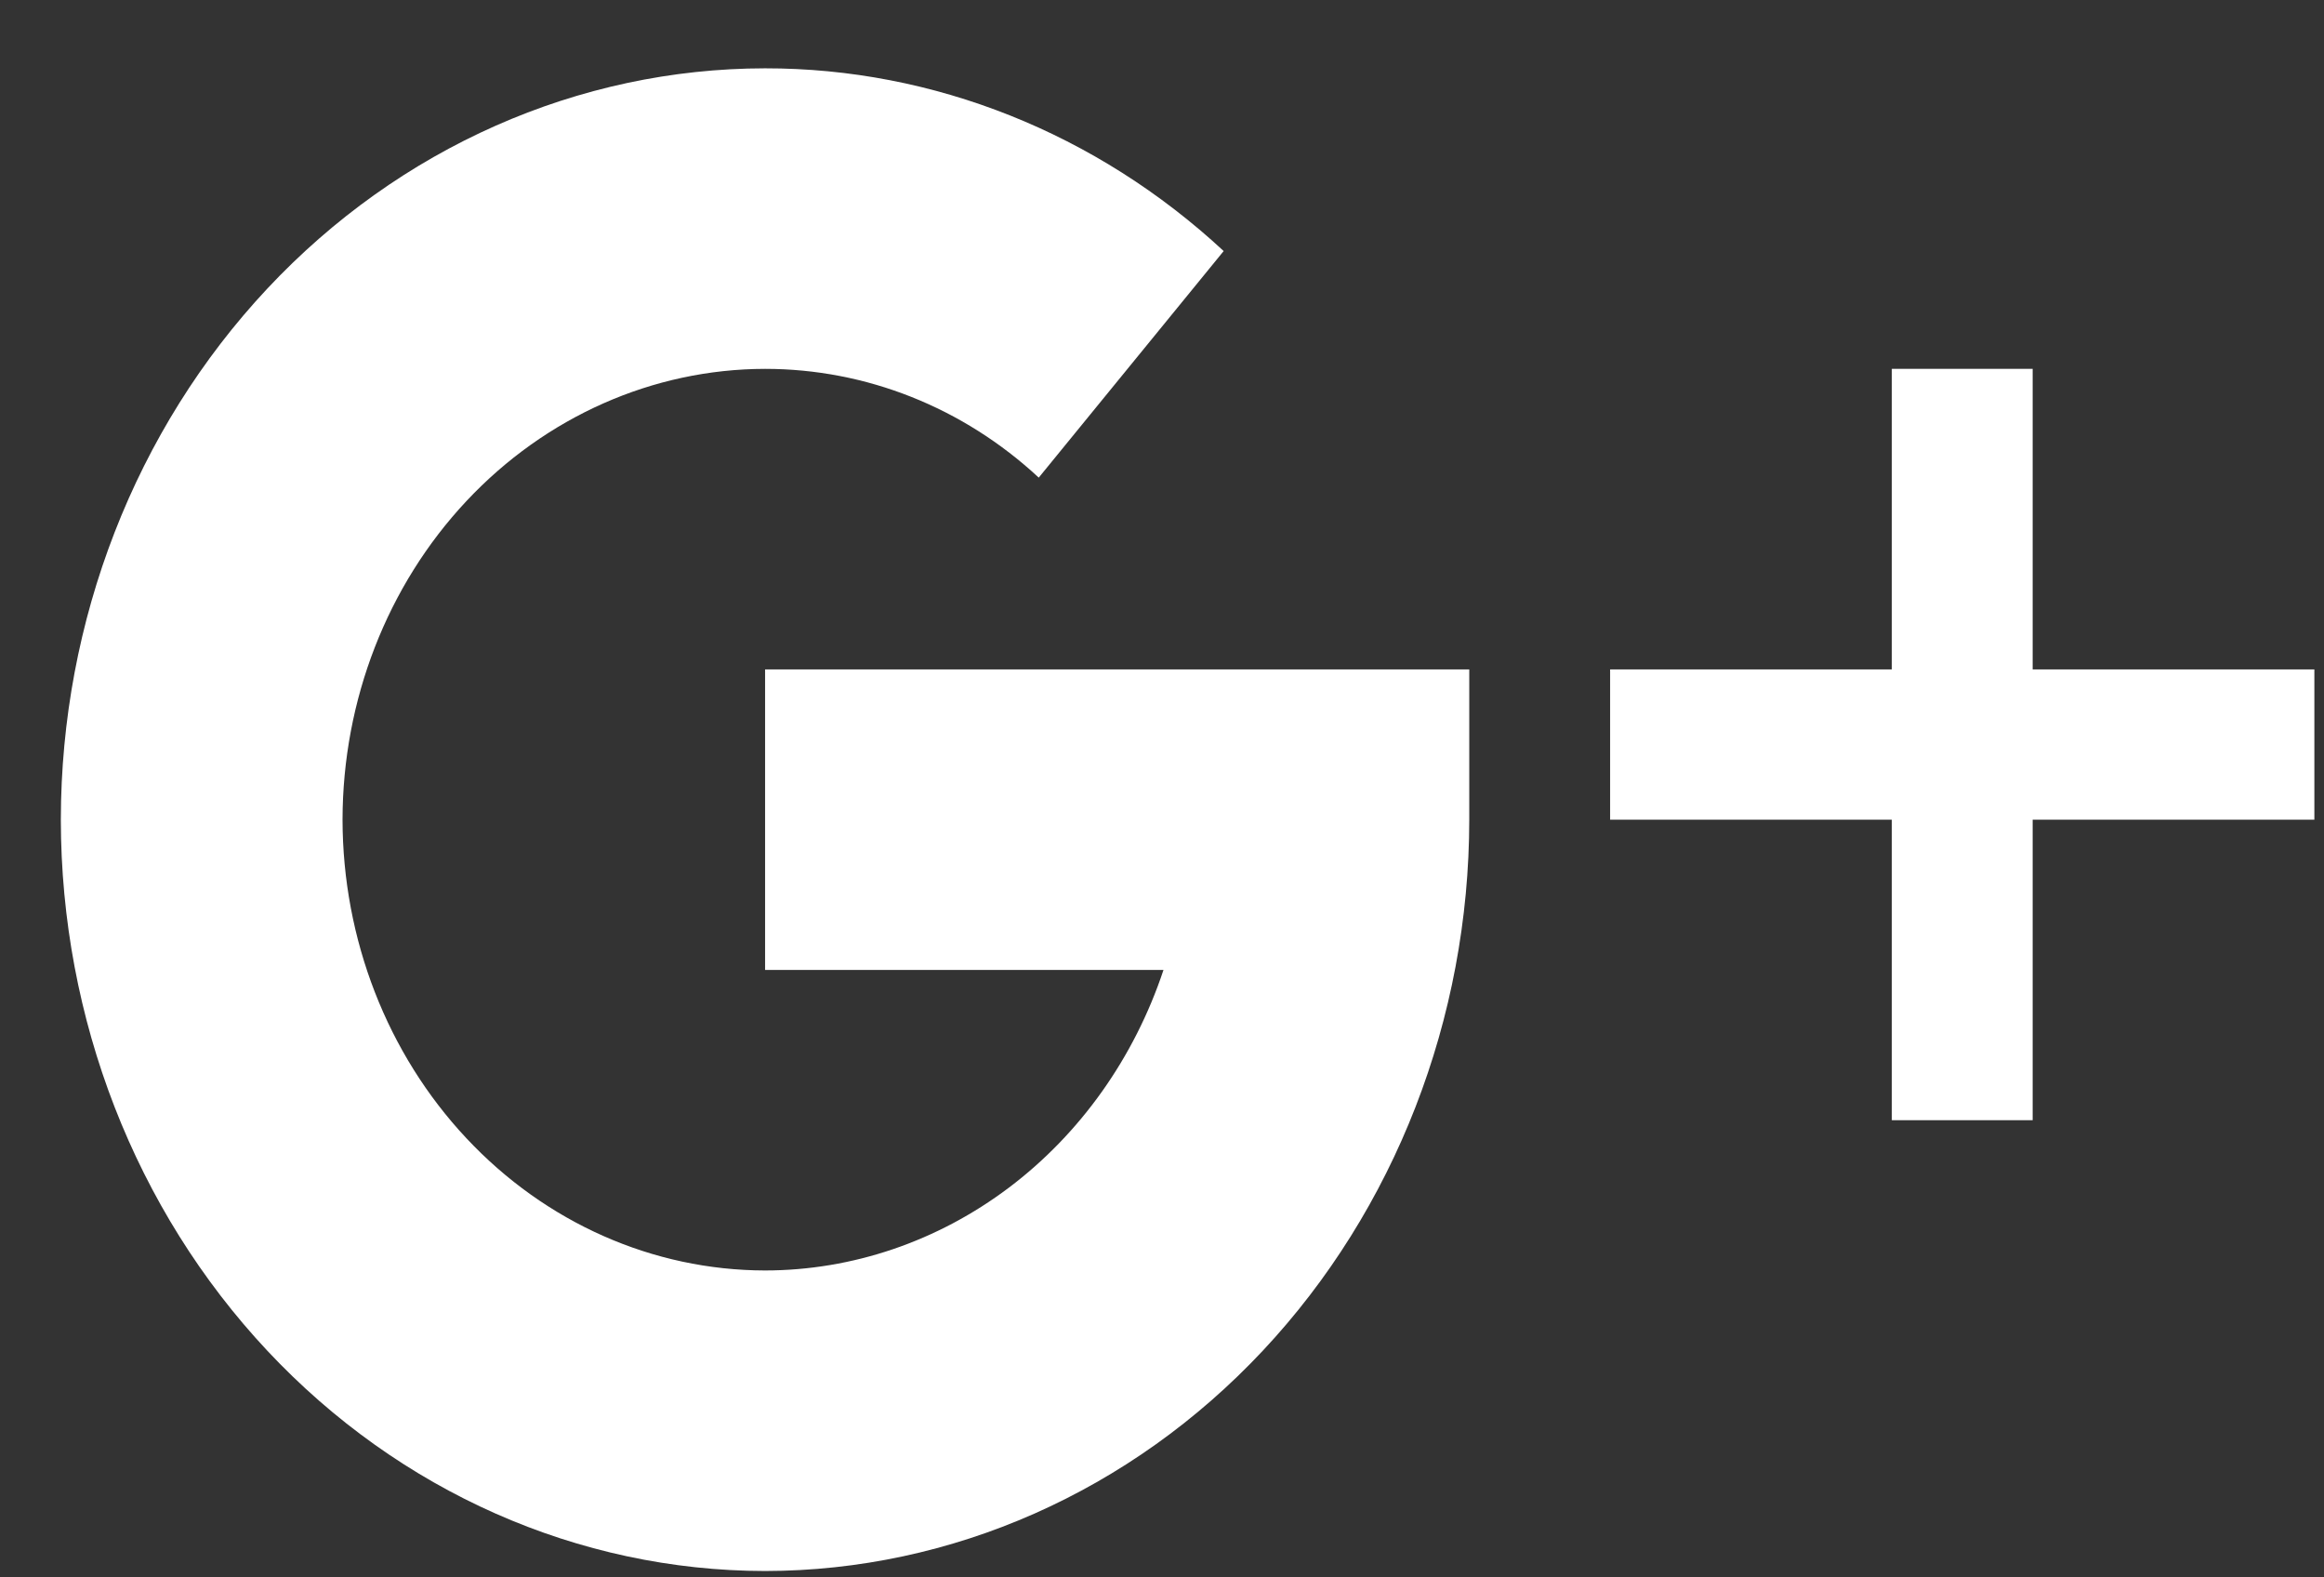 <svg width="28" height="19" viewBox="0 0 28 19" fill="none" xmlns="http://www.w3.org/2000/svg">
<rect x="0" y="0" width="28" height="19" fill="#333333" stroke="none"/>
<path d="M24.49 8.063V4.443H22.793V8.063H19.399V9.873H22.793V13.493H24.49V9.873H27.884V8.063H24.49ZM9.218 8.063V11.683H14.018C13.666 12.741 13.015 13.657 12.156 14.305C11.296 14.953 10.27 15.302 9.218 15.303C7.868 15.301 6.574 14.729 5.62 13.711C4.665 12.693 4.129 11.313 4.127 9.873C4.129 8.433 4.665 7.053 5.62 6.035C6.574 5.018 7.868 4.445 9.218 4.443C10.434 4.443 11.605 4.908 12.515 5.753L14.743 3.024C13.211 1.603 11.248 0.821 9.218 0.823C6.968 0.825 4.811 1.78 3.221 3.476C1.63 5.173 0.735 7.474 0.733 9.873C0.735 12.273 1.63 14.573 3.221 16.27C4.811 17.966 6.968 18.921 9.218 18.923C11.467 18.921 13.624 17.966 15.214 16.27C16.805 14.573 17.7 12.273 17.702 9.873V8.063H9.218Z" fill="white"/>
</svg>

